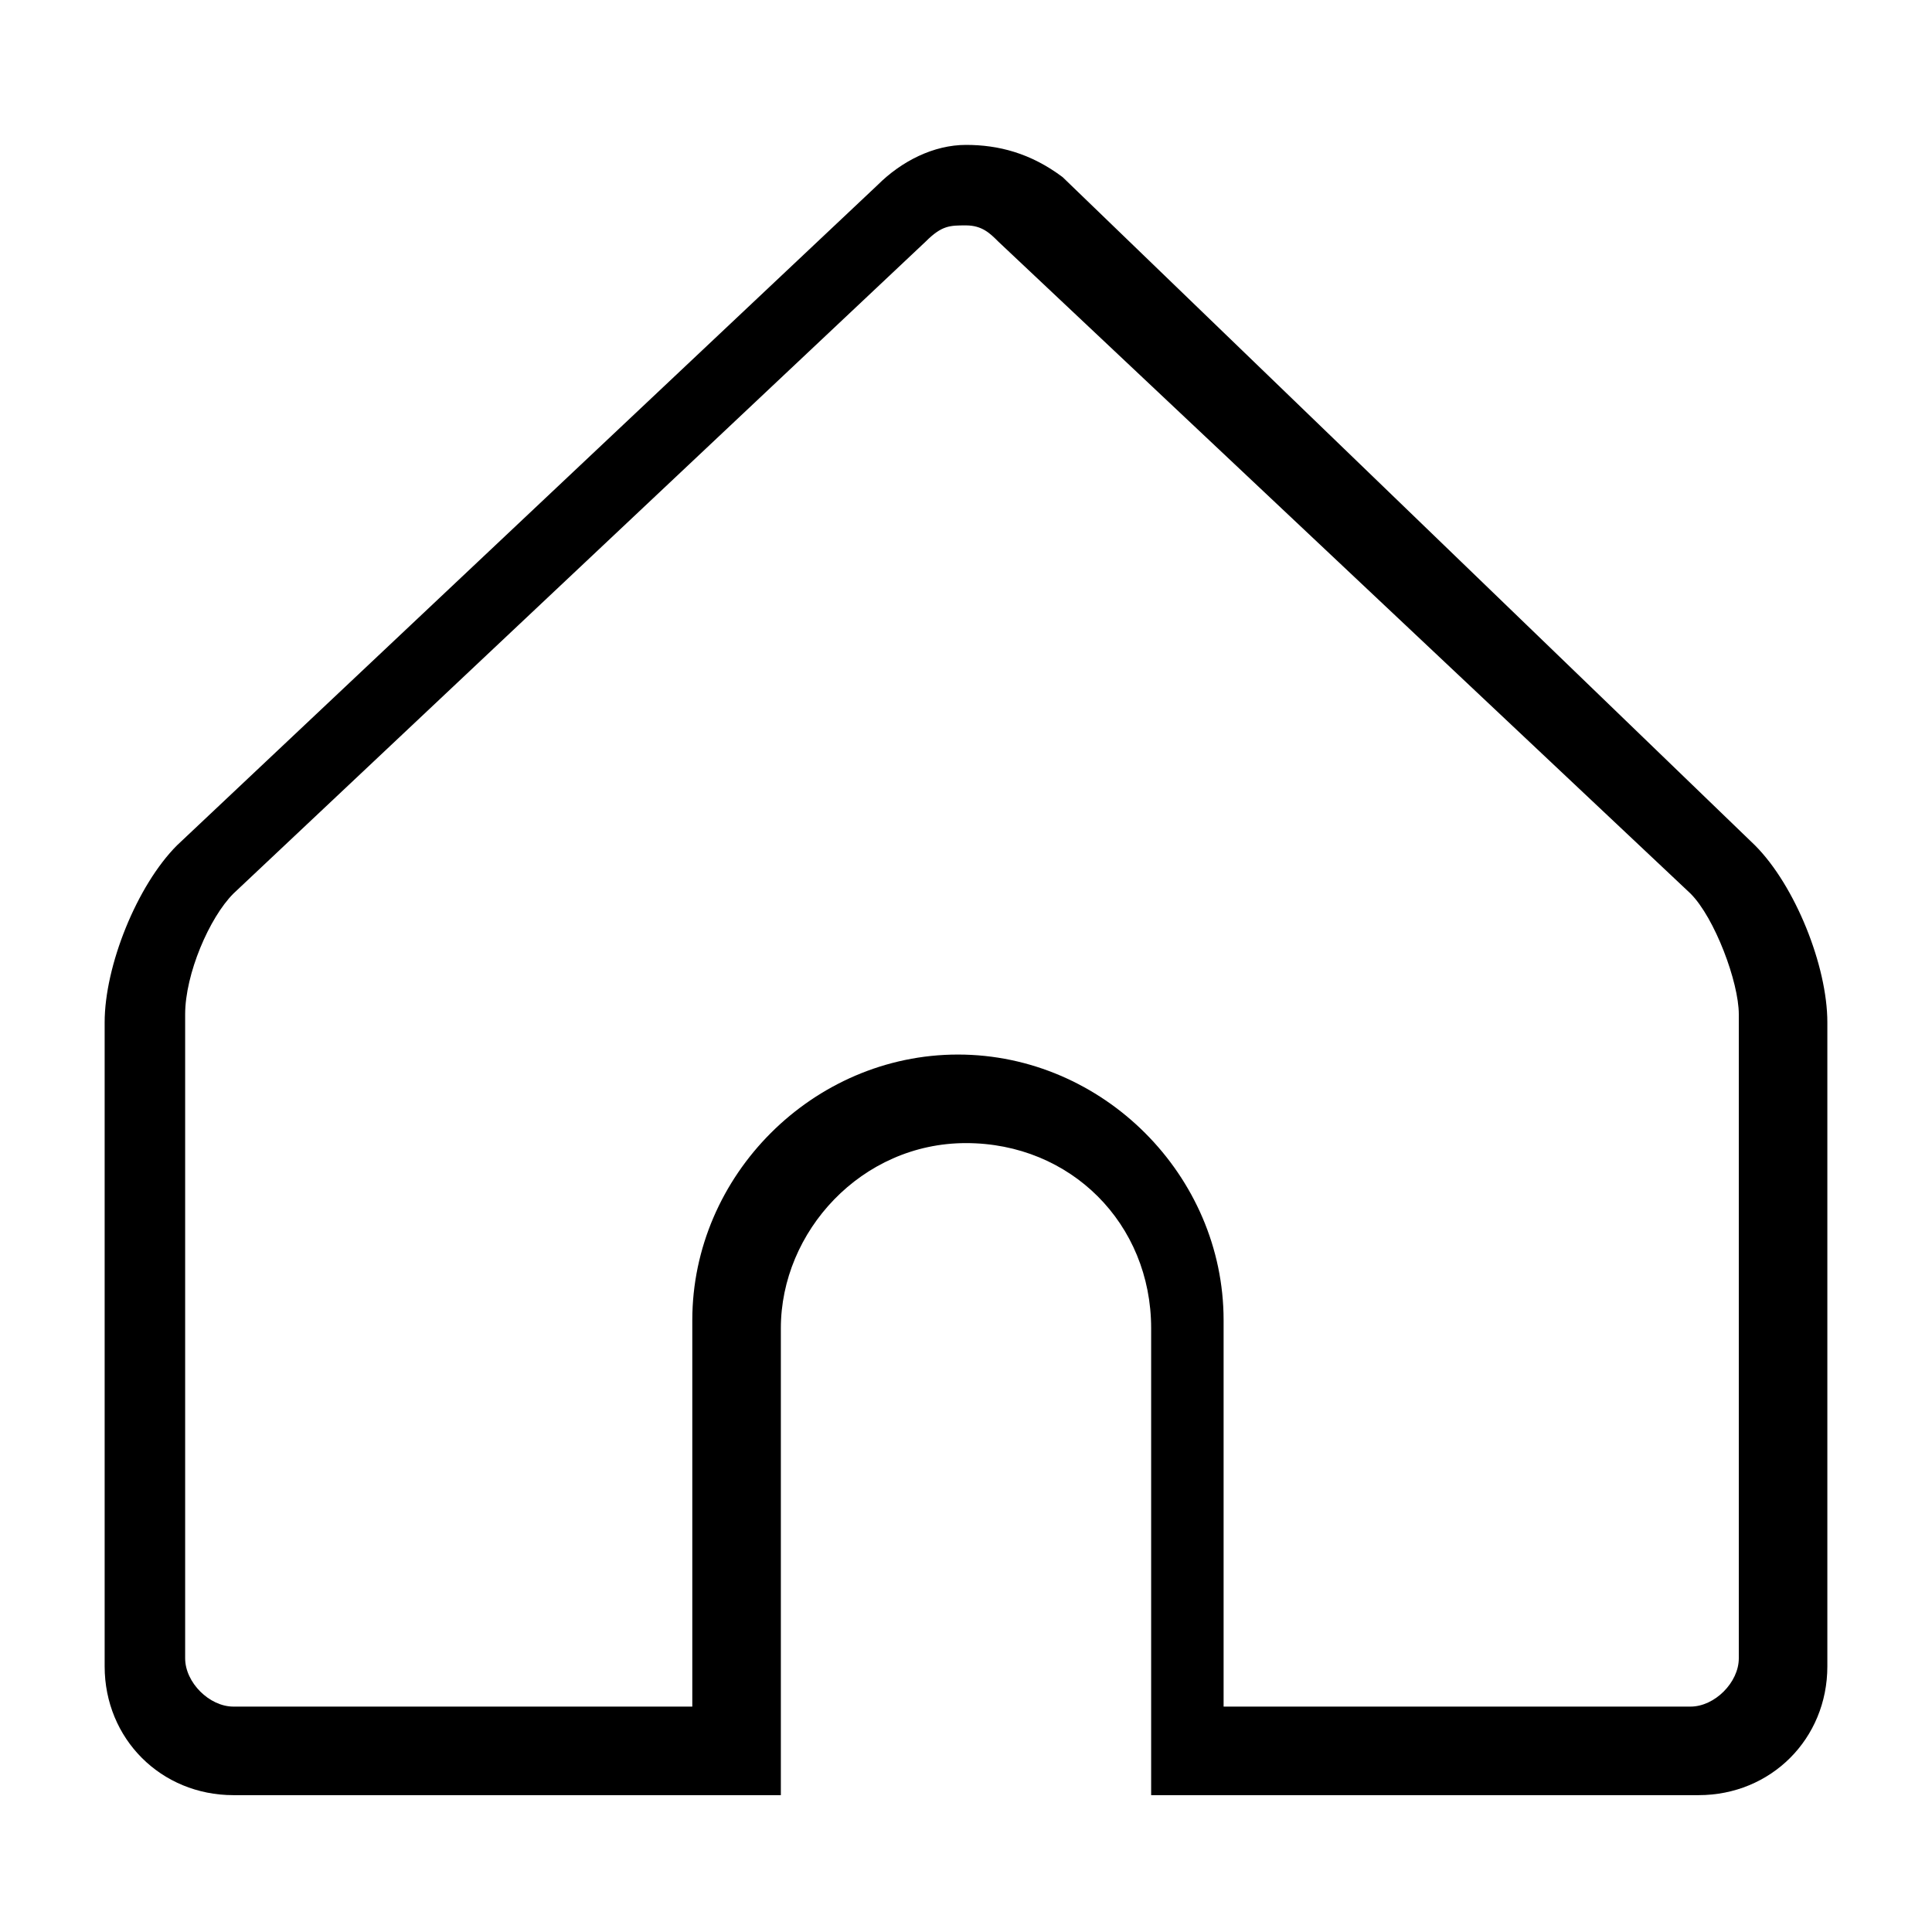 <svg xmlns='http://www.w3.org/2000/svg' width='24' height='24' viewBox='0 0 24 24'><path d='M12 2.8c0.2 0 0.3 0.1 0.4 0.2l0 0 0 0 8.6 8.1c0.3 0.3 0.6 1.1 0.6 1.5v8c0 0.3-0.3 0.6-0.6 0.6h-5.8v-4.8c0-1.8-1.5-3.3-3.3-3.3 -1.8 0-3.3 1.5-3.3 3.3v4.8H2.9c-0.3 0-0.6-0.3-0.6-0.6v-8c0-0.5 0.3-1.2 0.6-1.5l8.6-8.1 0 0 0 0C11.7 2.8 11.8 2.8 12 2.8M12 1.8c-0.4 0-0.8 0.2-1.1 0.5l-8.7 8.2c-0.5 0.5-0.9 1.5-0.9 2.2v8c0 0.9 0.7 1.6 1.6 1.6h6.8v-5.8c0-1.2 1-2.3 2.3-2.3s2.3 1 2.3 2.3v5.8h6.8c0.9 0 1.6-0.7 1.6-1.6v-8c0-0.7-0.4-1.7-0.9-2.2L13.2 2.2C12.8 1.9 12.4 1.8 12 1.8L12 1.8z'/></svg>